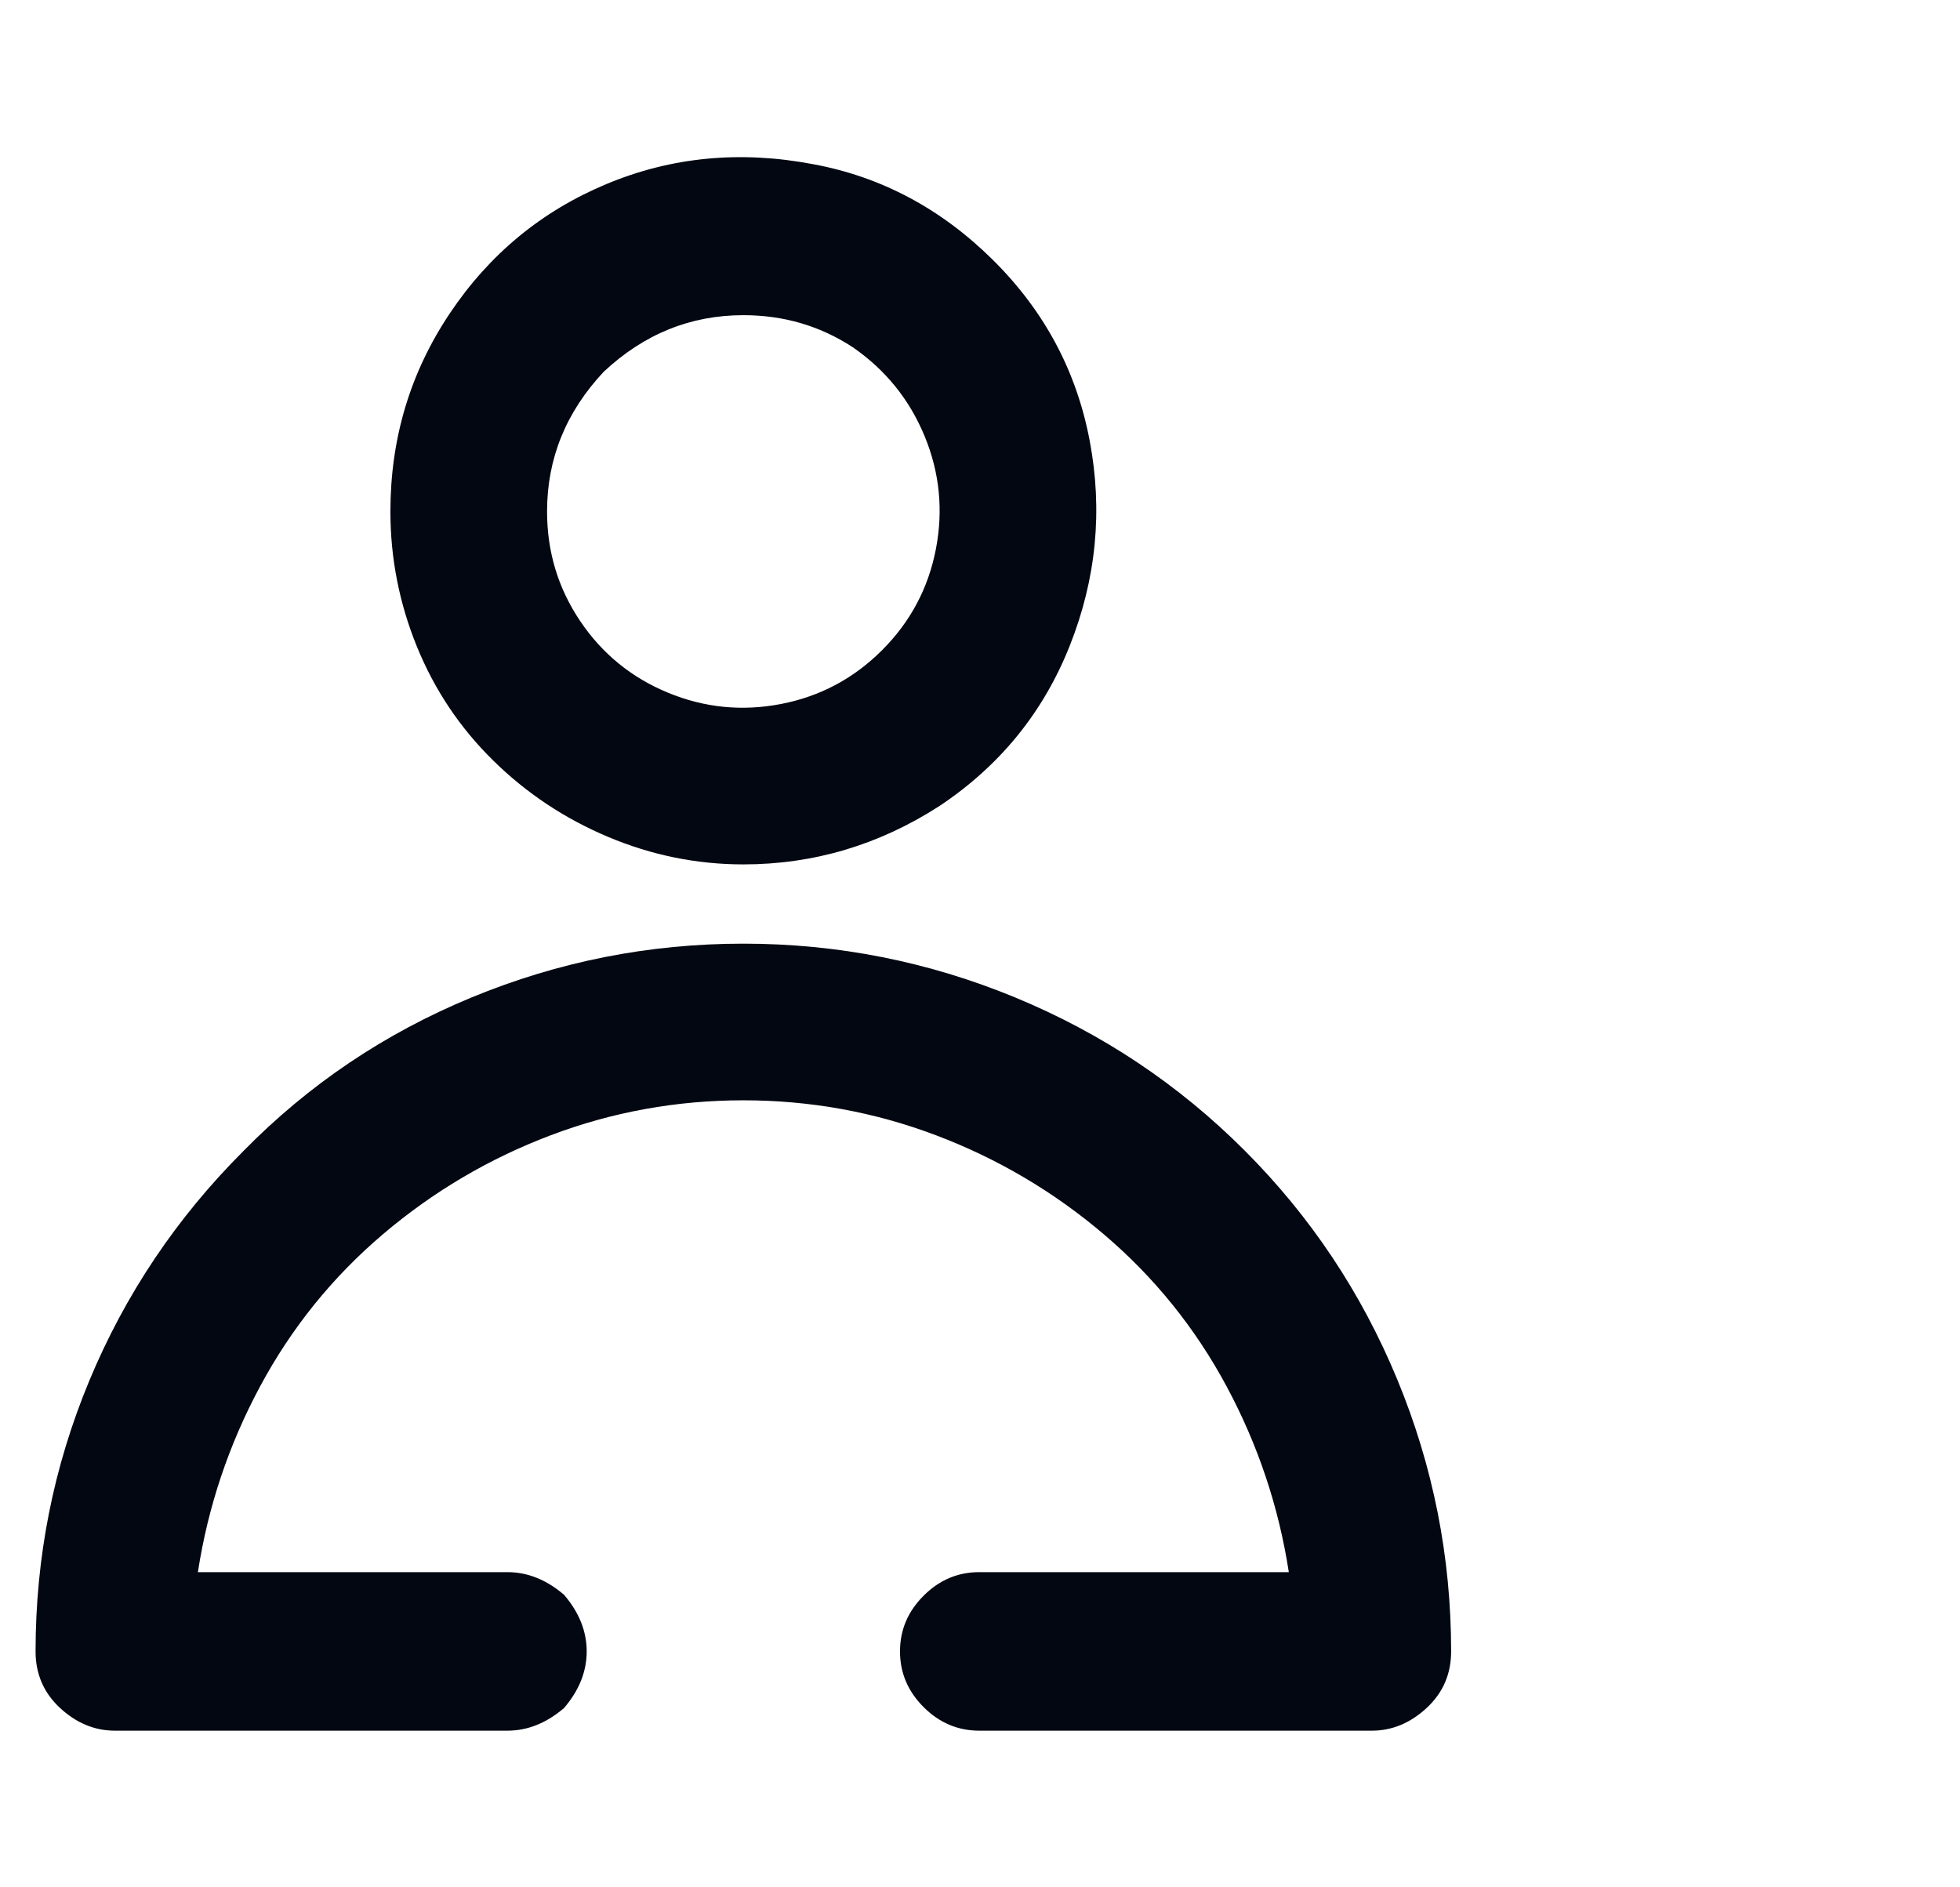 <svg xmlns="http://www.w3.org/2000/svg" width="27" height="26" viewBox="0 0 27 26" fill="none"><g id="Link" clip-path="url(#clip0_84_2701)"><path id="Vector" d="M12.944 11.102C12.112 11.639 11.211 11.908 10.24 11.908C9.599 11.908 8.979 11.782 8.381 11.531C7.783 11.28 7.254 10.929 6.795 10.478C6.336 10.027 5.985 9.503 5.742 8.905C5.499 8.307 5.378 7.687 5.378 7.046C5.378 6.041 5.651 5.131 6.197 4.316C6.743 3.501 7.462 2.908 8.355 2.535C9.248 2.162 10.197 2.071 11.202 2.262C12.138 2.435 12.961 2.873 13.672 3.575C14.383 4.277 14.829 5.109 15.011 6.071C15.193 7.033 15.102 7.973 14.738 8.892C14.374 9.811 13.776 10.547 12.944 11.102ZM11.748 4.784C11.297 4.489 10.795 4.342 10.24 4.342C9.512 4.342 8.871 4.602 8.316 5.122C7.796 5.677 7.536 6.318 7.536 7.046C7.536 7.601 7.688 8.103 7.991 8.554C8.294 9.005 8.697 9.334 9.2 9.542C9.703 9.75 10.223 9.802 10.76 9.698C11.297 9.594 11.761 9.347 12.151 8.957C12.541 8.567 12.788 8.103 12.892 7.566C12.996 7.029 12.944 6.509 12.736 6.006C12.528 5.503 12.199 5.096 11.748 4.784ZM3.35 15.86C4.251 14.941 5.3 14.235 6.496 13.741C7.692 13.247 8.94 13 10.24 13C11.54 13 12.788 13.247 13.984 13.741C15.18 14.235 16.233 14.937 17.143 15.847C18.053 16.757 18.755 17.81 19.249 19.006C19.743 20.202 19.99 21.45 19.99 22.75C19.99 23.062 19.877 23.322 19.652 23.53C19.427 23.738 19.175 23.842 18.898 23.842H13.49C13.195 23.842 12.94 23.734 12.723 23.517C12.506 23.3 12.398 23.045 12.398 22.75C12.398 22.455 12.506 22.2 12.723 21.983C12.94 21.766 13.195 21.658 13.49 21.658H17.754C17.615 20.757 17.329 19.903 16.896 19.097C16.463 18.291 15.899 17.593 15.206 17.004C14.513 16.415 13.741 15.96 12.892 15.639C12.043 15.318 11.159 15.158 10.24 15.158C9.321 15.158 8.437 15.318 7.588 15.639C6.739 15.96 5.967 16.415 5.274 17.004C4.581 17.593 4.017 18.291 3.584 19.097C3.151 19.903 2.865 20.757 2.726 21.658H6.99C7.267 21.658 7.527 21.762 7.77 21.97C7.978 22.213 8.082 22.473 8.082 22.75C8.082 23.027 7.978 23.287 7.77 23.53C7.527 23.738 7.267 23.842 6.99 23.842H1.582C1.305 23.842 1.053 23.738 0.828 23.53C0.603 23.322 0.49 23.062 0.49 22.75C0.49 21.45 0.737 20.206 1.231 19.019C1.725 17.832 2.431 16.779 3.35 15.86Z" fill="#030712"></path></g><defs><clipPath id="clip0_84_2701"><rect width="26" height="26" fill="white" transform="matrix(1 0 0 -1 0.33 26)"></rect></clipPath></defs></svg>
